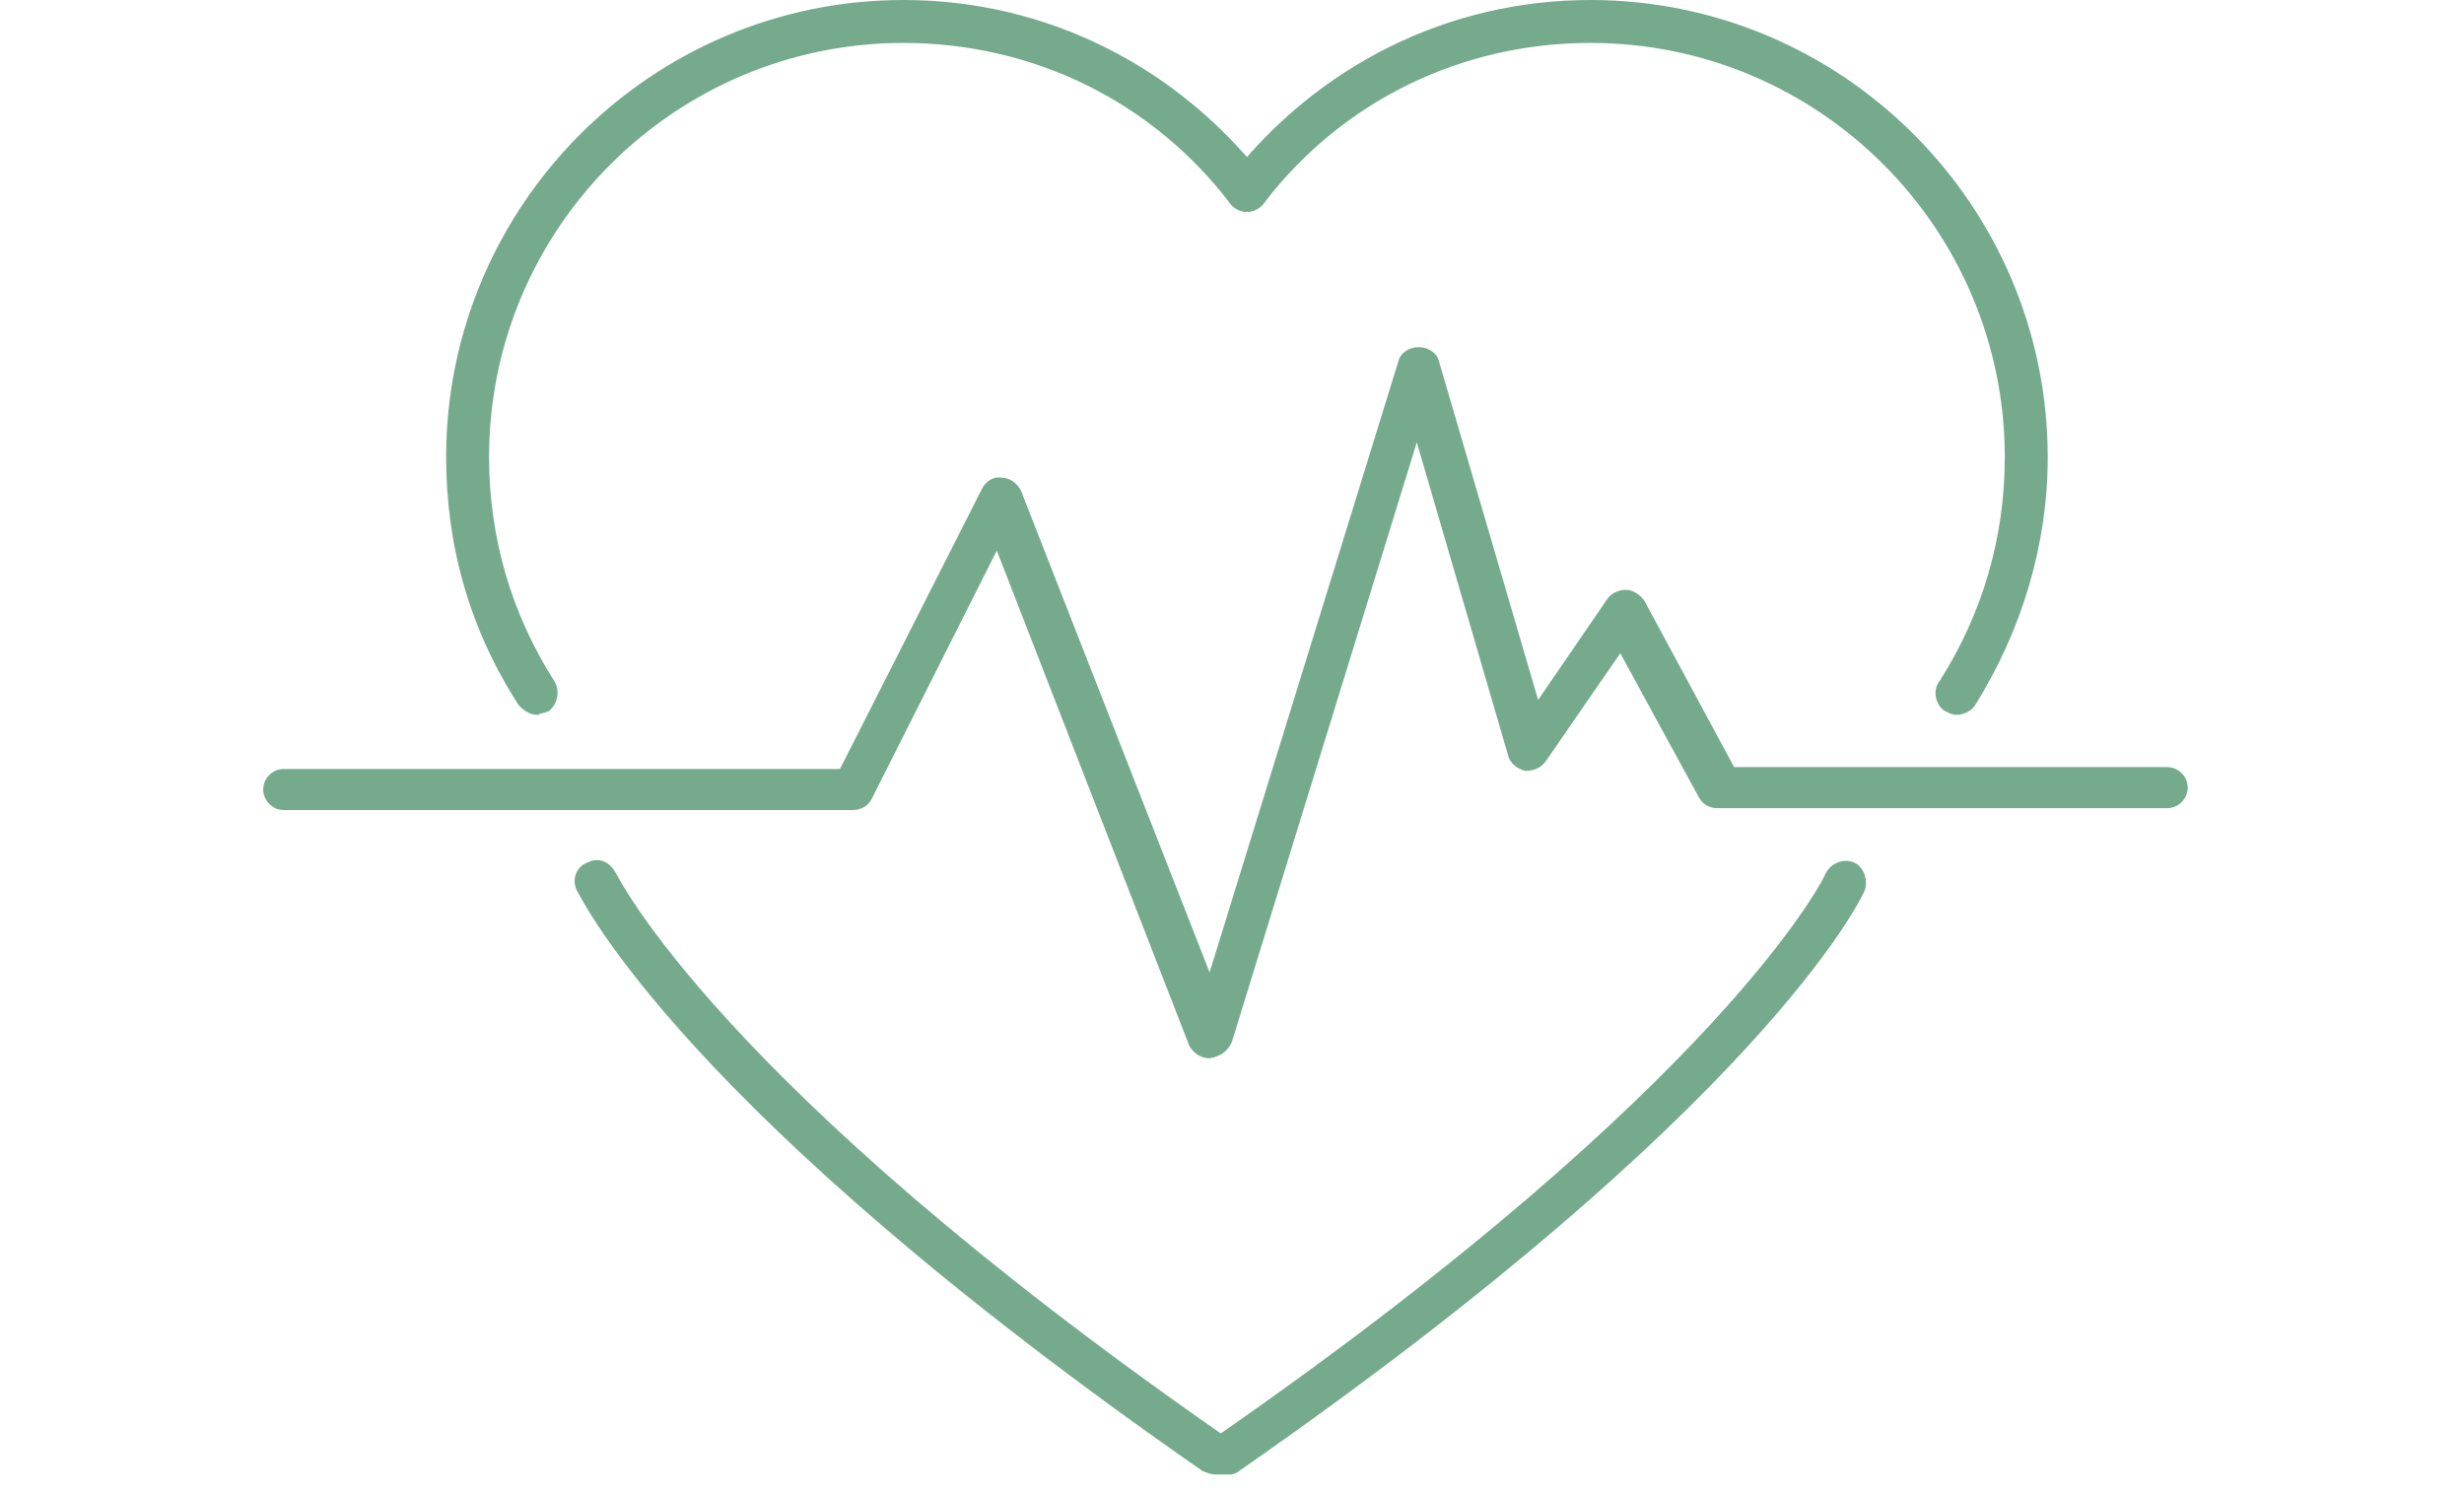 <?xml version="1.0" encoding="UTF-8"?>
<!-- Generator: Adobe Illustrator 28.3.0, SVG Export Plug-In . SVG Version: 6.00 Build 0)  -->
<svg xmlns="http://www.w3.org/2000/svg" xmlns:xlink="http://www.w3.org/1999/xlink" version="1.1" id="Layer_1" x="0px" y="0px" width="132px" height="80px" viewBox="0 0 132 80" style="enable-background:new 0 0 132 80;" xml:space="preserve">
<style type="text/css">
	.st0{fill:#75AB8C;}
</style>
<g>
	<path class="st0" d="M64.8,56.7c-0.5,0-0.9-0.3-1.1-0.7L53.4,29.5l-6.7,13.3c-0.2,0.4-0.6,0.6-1,0.6H15.2c-0.6,0-1.1-0.5-1.1-1.1   c0-0.6,0.5-1.1,1.1-1.1h29.8l7.6-15c0.2-0.4,0.6-0.7,1.1-0.6c0.4,0,0.8,0.3,1,0.7l10.1,25.8l10.1-32.7c0.1-0.5,0.6-0.8,1.1-0.8   c0.5,0,1,0.3,1.1,0.8l5.3,18.1l3.7-5.4c0.2-0.3,0.6-0.5,1-0.5s0.8,0.3,1,0.6l4.8,8.9h23.2c0.6,0,1.1,0.5,1.1,1.1   c0,0.6-0.5,1.1-1.1,1.1H92c-0.4,0-0.8-0.2-1-0.6L86.8,35l-4,5.8c-0.3,0.4-0.7,0.5-1.1,0.5c-0.4-0.1-0.8-0.4-0.9-0.8l-4.9-16.8   l-9.9,32.1C65.8,56.3,65.4,56.6,64.8,56.7L64.8,56.7z"></path>
	<path class="st0" d="M65.9,79h-0.8c-0.2,0-0.5-0.1-0.7-0.2C36.5,59.4,31.2,48.2,30.9,47.7c-0.3-0.6,0-1.3,0.6-1.5   c0.6-0.3,1.2,0,1.5,0.6c0.1,0.1,5.4,11.2,32.4,30h0c27-18.8,32.4-29.9,32.4-30c0.3-0.6,1-0.8,1.5-0.6s0.8,0.9,0.6,1.5   c-0.2,0.5-5.6,11.7-33.5,31.1C66.3,78.9,66.1,79,65.9,79L65.9,79z"></path>
	<path class="st0" d="M104.8,38.3c-0.2,0-0.4-0.1-0.6-0.2c-0.5-0.3-0.7-1.1-0.3-1.6c2.3-3.6,3.5-7.7,3.5-12   c0-12.2-9.9-22.2-22.2-22.2c-6.9,0-13.3,3.1-17.5,8.6c-0.4,0.5-1.1,0.6-1.6,0.2c-0.5-0.4-0.6-1.1-0.2-1.6C70.6,3.5,77.6,0,85.2,0   c13.5,0,24.5,11,24.5,24.5c0,4.7-1.4,9.3-3.9,13.3C105.6,38.1,105.2,38.3,104.8,38.3L104.8,38.3z"></path>
	<path class="st0" d="M28.8,38.3c-0.4,0-0.7-0.2-1-0.5c-2.6-4-3.9-8.5-3.9-13.3C23.9,11,34.9,0,48.4,0C56,0,63,3.5,67.7,9.5   c0.4,0.5,0.3,1.2-0.2,1.6s-1.2,0.3-1.6-0.2c-4.2-5.5-10.6-8.6-17.5-8.6c-12.2,0-22.2,9.9-22.2,22.2c0,4.3,1.2,8.4,3.5,12   c0.3,0.5,0.2,1.2-0.3,1.6C29.2,38.2,29,38.2,28.8,38.3L28.8,38.3z"></path>
</g>
</svg>
